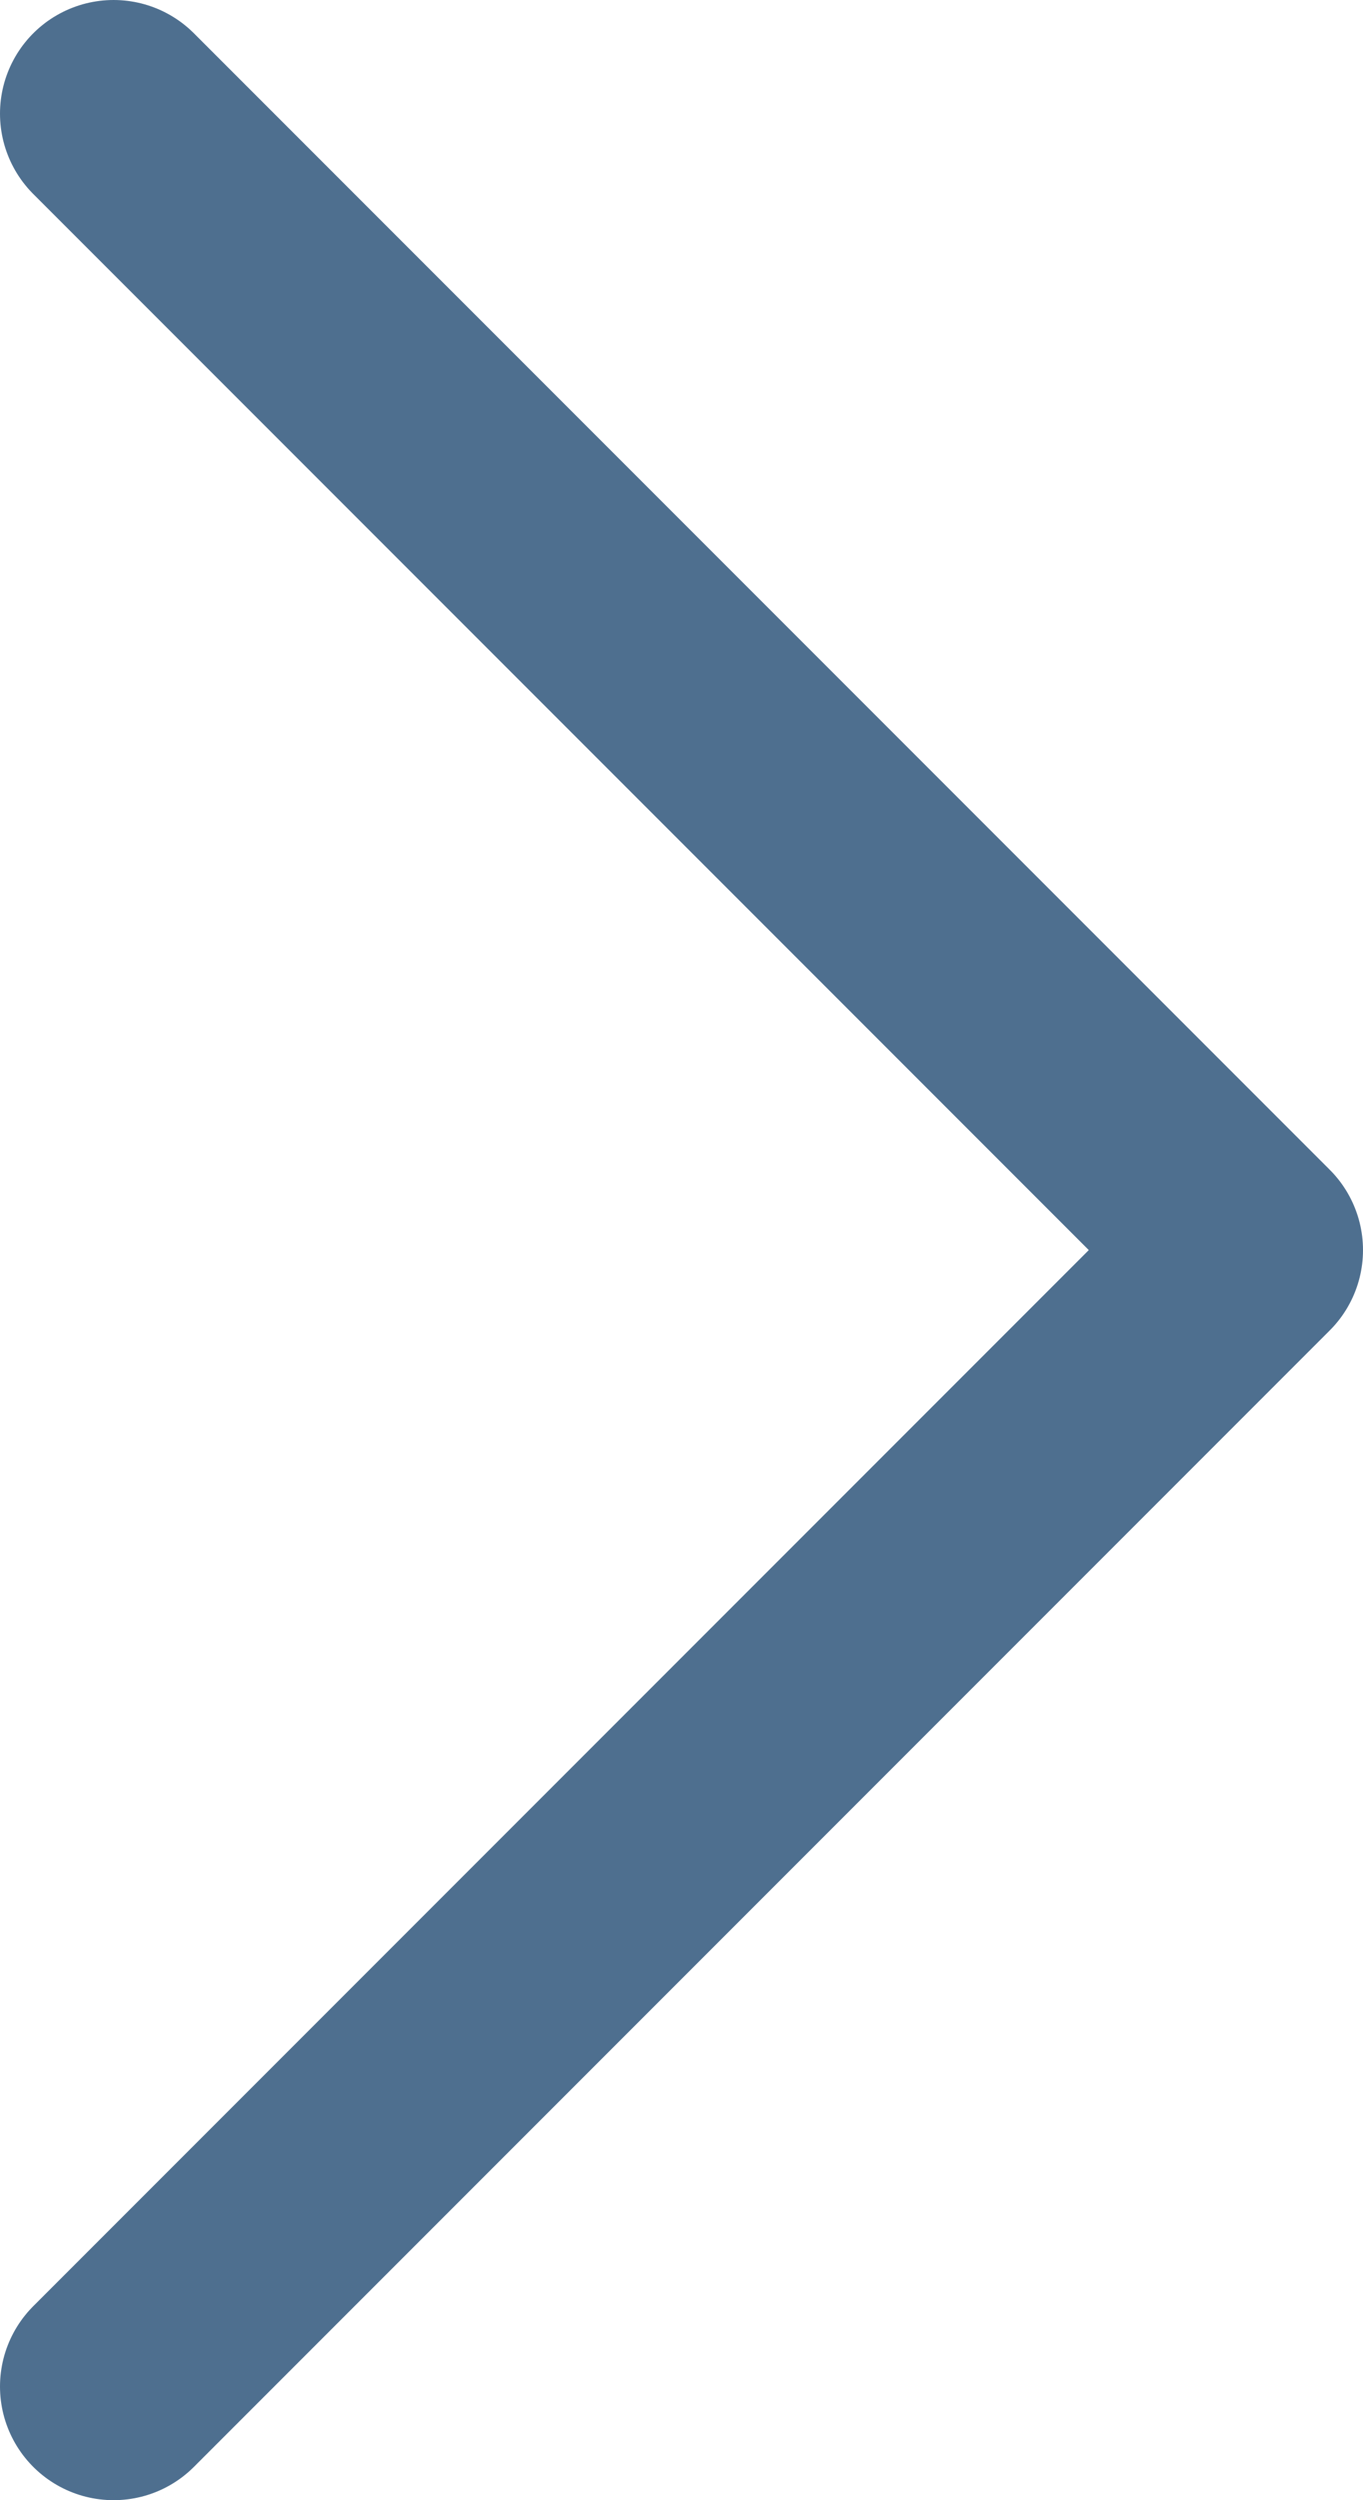 <svg fill="none" height="22" viewBox="0 0 12 22" width="12" xmlns="http://www.w3.org/2000/svg"><path d="m1 21 10-10-10-10" stroke="#4e6f8f" stroke-linecap="round" stroke-linejoin="round" stroke-width="2"/></svg>